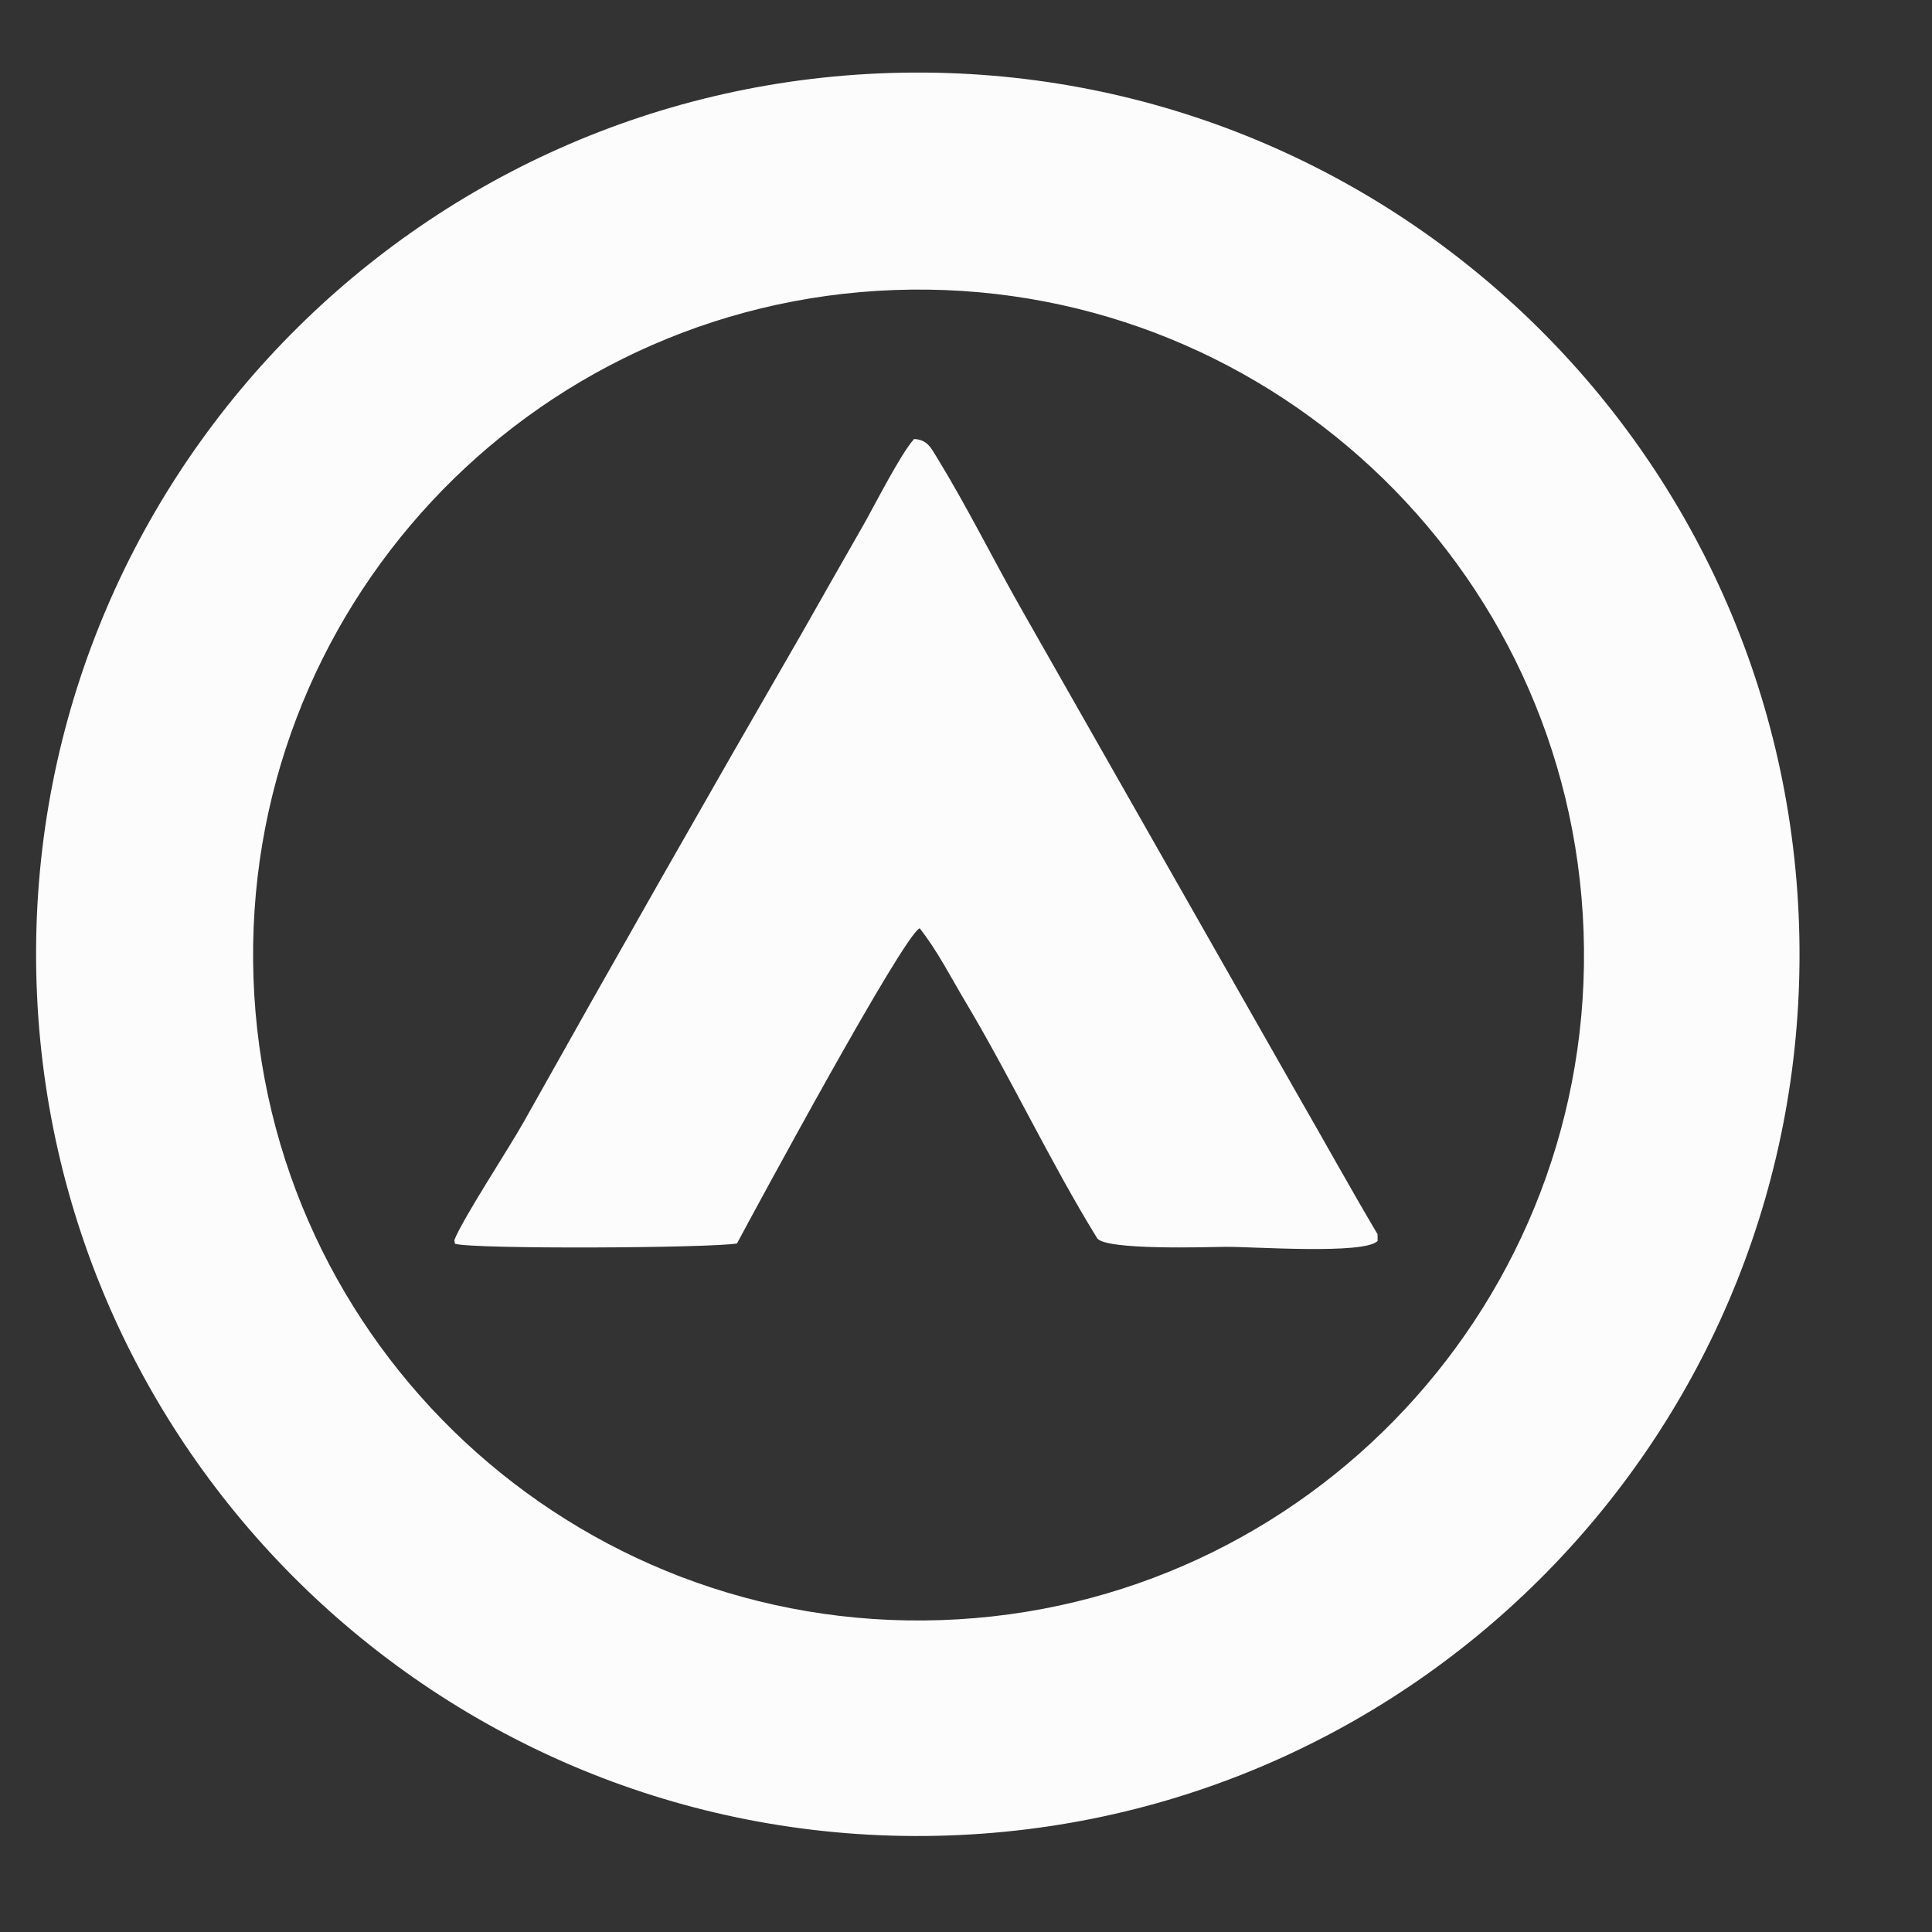 <svg xmlns="http://www.w3.org/2000/svg" version="1.1" xmlns:xlink="http://www.w3.org/1999/xlink" width="1400" height="1400"><rect width="100%" height="100%" fill="#333333" stroke="none"/><svg xmlns="http://www.w3.org/2000/svg" viewBox="900 900 1400 1400">
  <path fill="#FBFCFB" d="M1553.66 952.684C1906.02 946.388 2196.94 1226.58 2203.88 1578.92C2210.83 1931.26 1931.17 2222.7 1578.84 2230.29C1225.59 2237.91 933.234 1957.36 926.271 1604.1C919.309 1250.84 1200.39 958.997 1553.66 952.684ZM1582.03 2073.99C1848.42 2064.91 2056.92 1841.44 2047.53 1575.06C2038.13 1308.68 1814.41 1100.45 1548.04 1110.16C1282.12 1119.86 1074.32 1343.12 1083.7 1609.05C1093.07 1874.98 1316.09 2083.05 1582.03 2073.99Z"></path>
  <path fill="#FBFCFB" d="M1562.36 1218.14C1571.94 1218.51 1574.67 1224.55 1579.34 1232.19C1601.17 1267.88 1619.84 1305.7 1640.47 1341.99L1840.15 1693.05C1859.59 1726.78 1878.39 1760.88 1898.23 1794.37C1898.24 1796.01 1898.25 1797.65 1898.27 1799.29C1888.18 1809.28 1807.56 1803.3 1788.01 1803.51C1775.09 1803.65 1700.52 1806.18 1694.96 1797.14C1660.93 1741.85 1632.79 1681.54 1599.4 1625.59C1589.02 1608.23 1578.96 1588.36 1566.41 1572.67C1554.38 1578.15 1448.53 1774 1434.04 1801.07C1414.24 1804.44 1242.5 1805.33 1229.71 1801.27L1229.21 1798.69C1235.23 1783.21 1268.82 1732.03 1279.13 1713.67C1345.65 1594.96 1412.95 1476.69 1481.01 1358.87C1495.58 1333.2 1510.56 1306.78 1525.21 1281.24C1533.43 1266.91 1552.27 1229.41 1562.36 1218.14Z"></path>
</svg><style>@media (prefers-color-scheme: light) { :root { filter: contrast(1) brightness(0.1); } }
@media (prefers-color-scheme: dark) { :root { filter: none; } }
</style></svg>